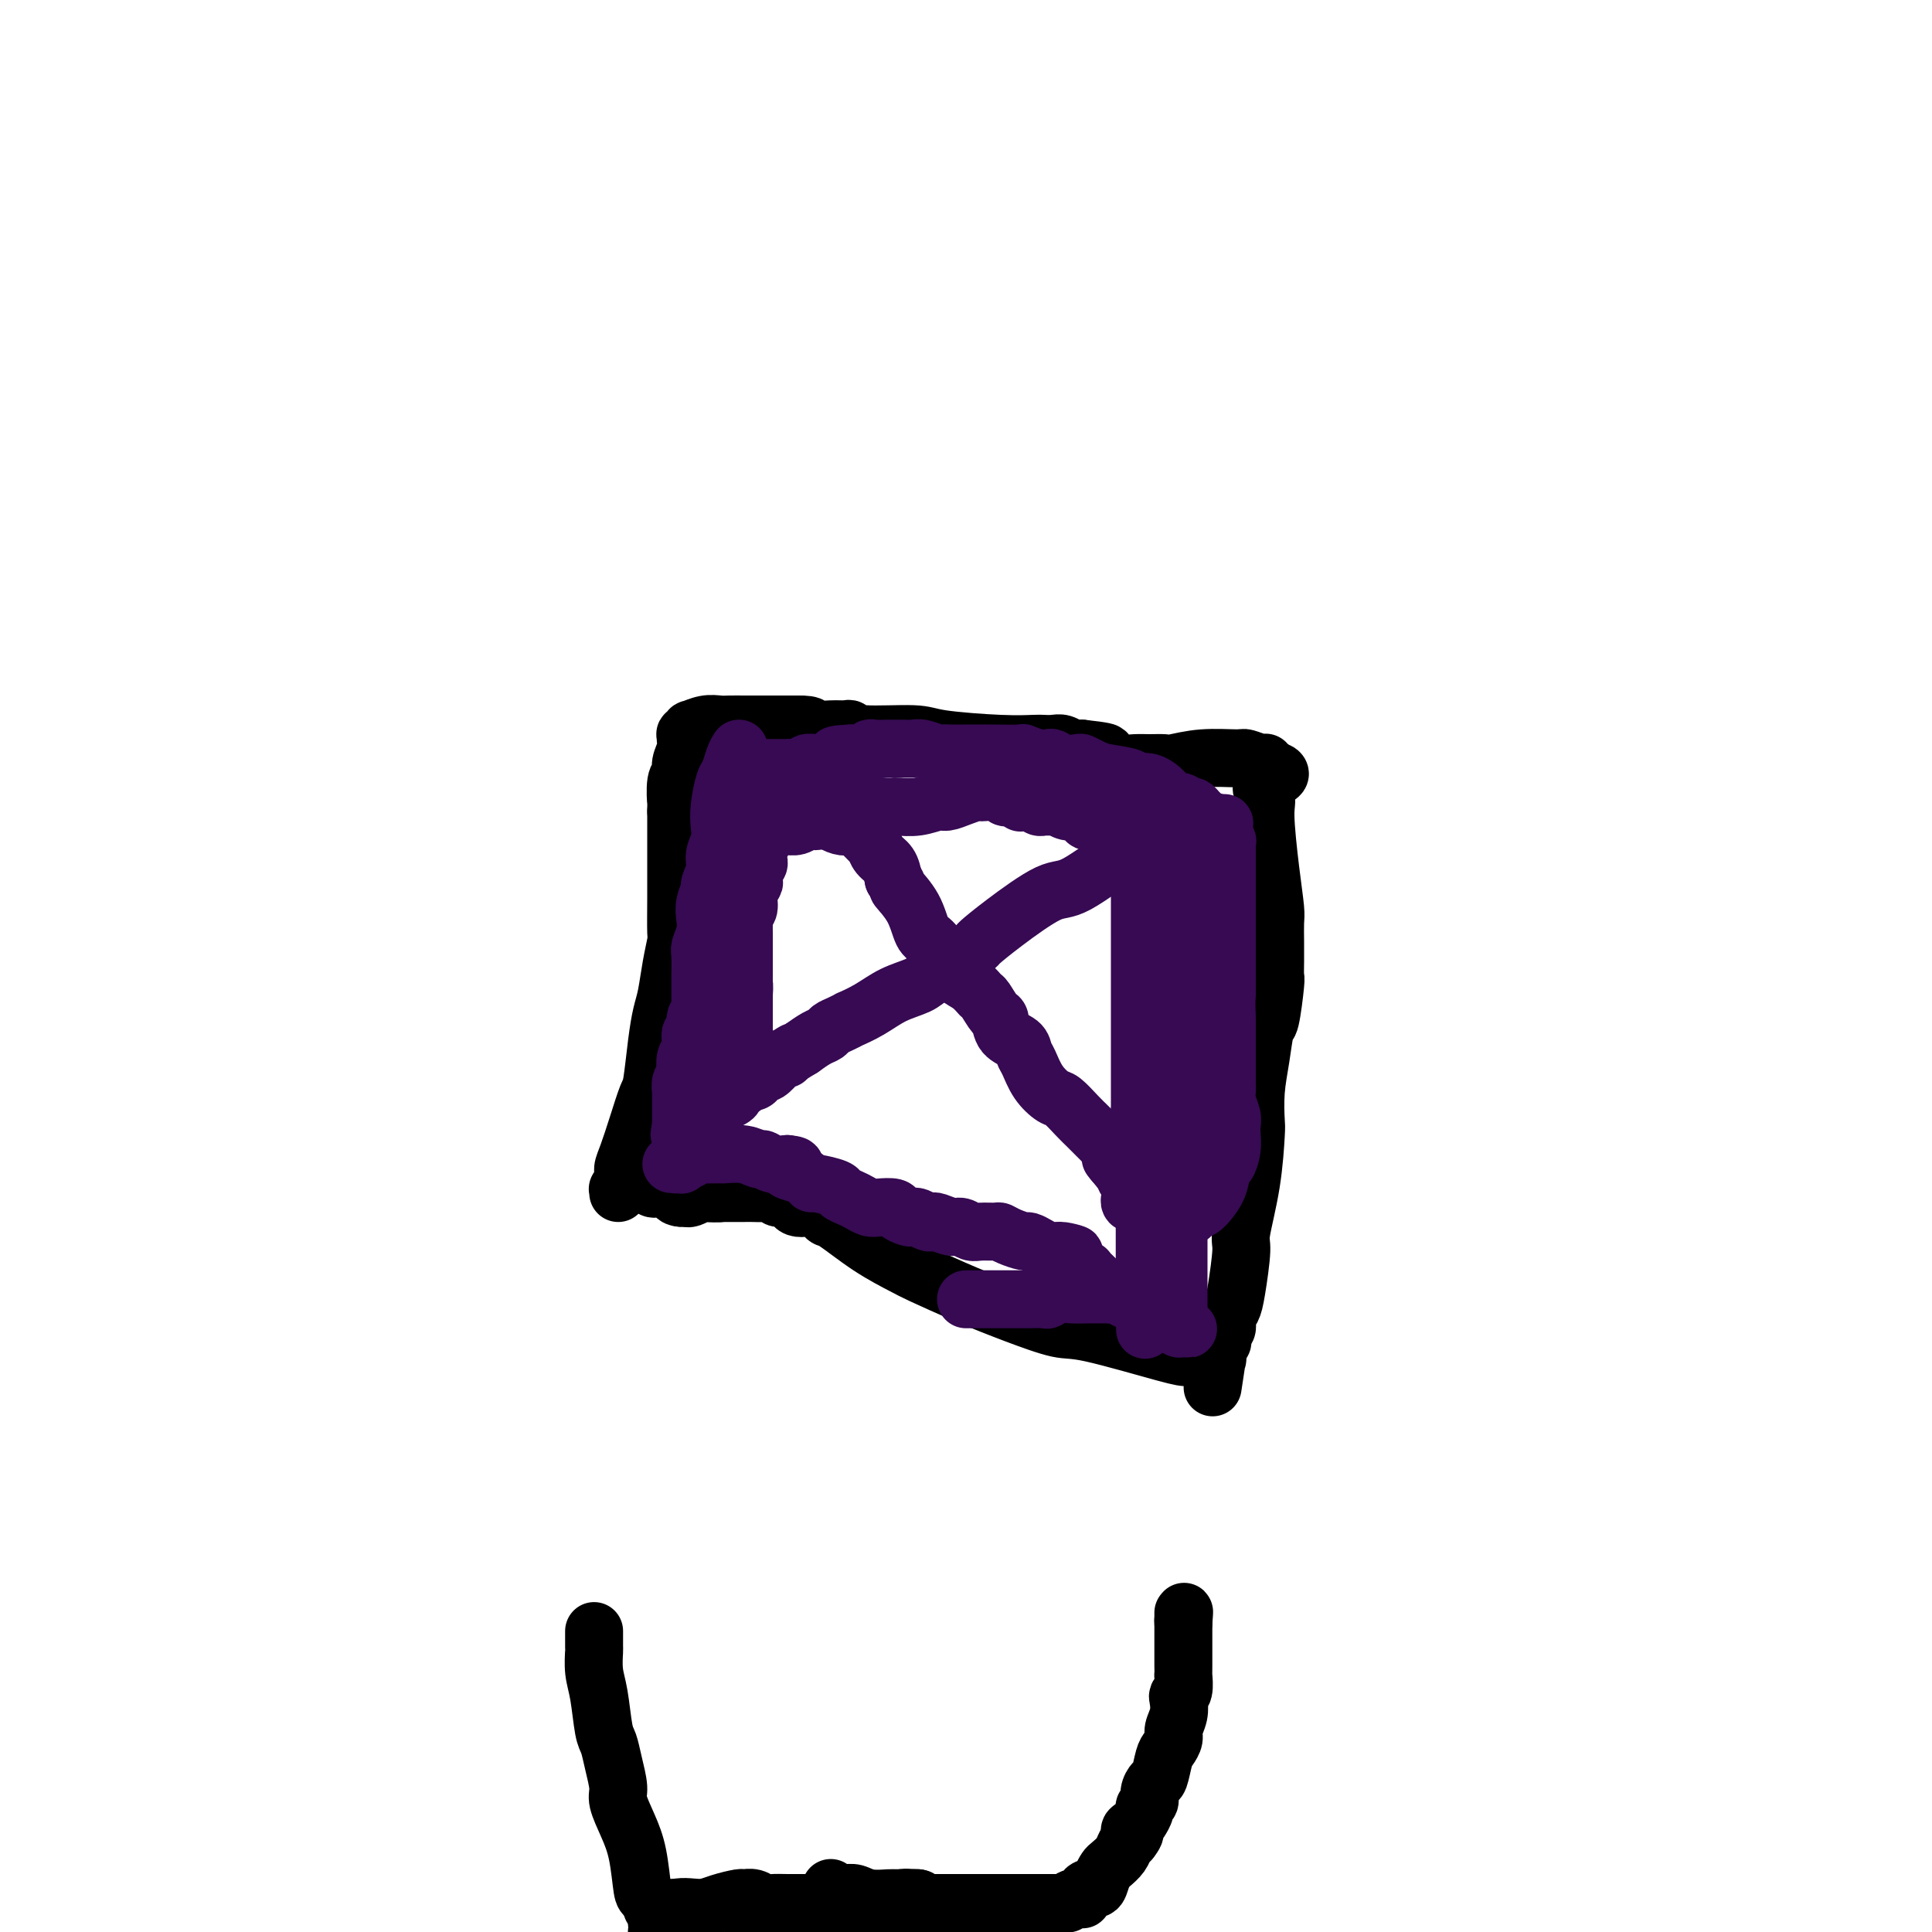 <svg viewBox='0 0 400 400' version='1.1' xmlns='http://www.w3.org/2000/svg' xmlns:xlink='http://www.w3.org/1999/xlink'><g fill='none' stroke='#000000' stroke-width='12' stroke-linecap='round' stroke-linejoin='round'><path d='M128,247c-0.008,-0.410 -0.017,-0.819 0,-1c0.017,-0.181 0.059,-0.132 0,0c-0.059,0.132 -0.220,0.348 0,0c0.220,-0.348 0.822,-1.260 1,-2c0.178,-0.740 -0.069,-1.310 0,-2c0.069,-0.690 0.452,-1.502 1,-3c0.548,-1.498 1.260,-3.682 2,-6c0.740,-2.318 1.508,-4.771 2,-6c0.492,-1.229 0.709,-1.233 1,-3c0.291,-1.767 0.656,-5.297 1,-8c0.344,-2.703 0.667,-4.579 1,-6c0.333,-1.421 0.678,-2.386 1,-4c0.322,-1.614 0.622,-3.877 1,-6c0.378,-2.123 0.833,-4.105 1,-5c0.167,-0.895 0.045,-0.704 0,-2c-0.045,-1.296 -0.012,-4.080 0,-7c0.012,-2.920 0.003,-5.977 0,-9c-0.003,-3.023 -0.002,-6.011 0,-9'/><path d='M140,168c0.017,-4.414 0.061,-1.948 0,-2c-0.061,-0.052 -0.227,-2.620 0,-4c0.227,-1.380 0.845,-1.570 1,-2c0.155,-0.430 -0.154,-1.100 0,-2c0.154,-0.900 0.772,-2.030 1,-3c0.228,-0.970 0.065,-1.781 0,-2c-0.065,-0.219 -0.034,0.152 0,0c0.034,-0.152 0.070,-0.829 0,-1c-0.070,-0.171 -0.247,0.164 0,0c0.247,-0.164 0.919,-0.829 1,-1c0.081,-0.171 -0.430,0.150 0,0c0.430,-0.150 1.800,-0.772 3,-1c1.200,-0.228 2.230,-0.061 3,0c0.770,0.061 1.278,0.016 2,0c0.722,-0.016 1.656,-0.004 4,0c2.344,0.004 6.098,0.001 8,0c1.902,-0.001 1.951,-0.001 2,0'/><path d='M165,150c4.040,-0.082 2.640,0.714 3,1c0.360,0.286 2.481,0.062 4,0c1.519,-0.062 2.436,0.039 3,0c0.564,-0.039 0.774,-0.217 1,0c0.226,0.217 0.466,0.829 3,1c2.534,0.171 7.361,-0.098 10,0c2.639,0.098 3.091,0.562 6,1c2.909,0.438 8.274,0.848 12,1c3.726,0.152 5.814,0.044 7,0c1.186,-0.044 1.471,-0.026 2,0c0.529,0.026 1.304,0.060 2,0c0.696,-0.060 1.314,-0.212 2,0c0.686,0.212 1.442,0.789 2,1c0.558,0.211 0.920,0.057 1,0c0.080,-0.057 -0.120,-0.016 0,0c0.120,0.016 0.560,0.008 1,0'/><path d='M224,155c9.339,1.017 3.187,1.061 1,1c-2.187,-0.061 -0.409,-0.227 1,0c1.409,0.227 2.449,0.845 3,1c0.551,0.155 0.613,-0.155 1,0c0.387,0.155 1.098,0.775 2,1c0.902,0.225 1.995,0.057 3,0c1.005,-0.057 1.923,-0.001 3,0c1.077,0.001 2.314,-0.053 3,0c0.686,0.053 0.821,0.214 2,0c1.179,-0.214 3.402,-0.803 6,-1c2.598,-0.197 5.572,-0.001 7,0c1.428,0.001 1.311,-0.193 2,0c0.689,0.193 2.185,0.773 3,1c0.815,0.227 0.950,0.099 1,0c0.050,-0.099 0.014,-0.171 0,0c-0.014,0.171 -0.007,0.586 0,1'/><path d='M262,159c5.875,1.142 1.564,1.997 0,3c-1.564,1.003 -0.381,2.154 0,3c0.381,0.846 -0.042,1.387 0,4c0.042,2.613 0.547,7.297 1,11c0.453,3.703 0.853,6.425 1,8c0.147,1.575 0.040,2.002 0,3c-0.040,0.998 -0.014,2.566 0,4c0.014,1.434 0.015,2.733 0,4c-0.015,1.267 -0.045,2.500 0,3c0.045,0.500 0.166,0.266 0,2c-0.166,1.734 -0.619,5.435 -1,7c-0.381,1.565 -0.690,0.994 -1,2c-0.310,1.006 -0.621,3.590 -1,6c-0.379,2.410 -0.827,4.646 -1,7c-0.173,2.354 -0.070,4.827 0,6c0.070,1.173 0.107,1.045 0,3c-0.107,1.955 -0.357,5.994 -1,10c-0.643,4.006 -1.679,7.979 -2,10c-0.321,2.021 0.073,2.089 0,4c-0.073,1.911 -0.612,5.664 -1,8c-0.388,2.336 -0.626,3.256 -1,4c-0.374,0.744 -0.884,1.313 -1,2c-0.116,0.687 0.161,1.493 0,2c-0.161,0.507 -0.761,0.714 -1,1c-0.239,0.286 -0.117,0.651 0,1c0.117,0.349 0.227,0.681 0,1c-0.227,0.319 -0.793,0.624 -1,1c-0.207,0.376 -0.055,0.822 0,1c0.055,0.178 0.015,0.086 0,0c-0.015,-0.086 -0.004,-0.168 0,0c0.004,0.168 0.002,0.584 0,1'/><path d='M252,281c-1.852,12.221 -0.483,3.275 0,0c0.483,-3.275 0.078,-0.877 0,0c-0.078,0.877 0.170,0.235 0,0c-0.170,-0.235 -0.759,-0.063 -1,0c-0.241,0.063 -0.132,0.017 0,0c0.132,-0.017 0.289,-0.005 0,0c-0.289,0.005 -1.024,0.004 -2,0c-0.976,-0.004 -2.193,-0.009 -3,0c-0.807,0.009 -1.205,0.033 -5,-1c-3.795,-1.033 -10.988,-3.124 -15,-4c-4.012,-0.876 -4.843,-0.537 -7,-1c-2.157,-0.463 -5.641,-1.728 -9,-3c-3.359,-1.272 -6.592,-2.552 -10,-4c-3.408,-1.448 -6.992,-3.066 -9,-4c-2.008,-0.934 -2.439,-1.186 -4,-2c-1.561,-0.814 -4.252,-2.190 -7,-4c-2.748,-1.810 -5.552,-4.053 -7,-5c-1.448,-0.947 -1.540,-0.596 -2,-1c-0.460,-0.404 -1.288,-1.562 -2,-2c-0.712,-0.438 -1.308,-0.155 -2,0c-0.692,0.155 -1.480,0.181 -2,0c-0.520,-0.181 -0.772,-0.570 -1,-1c-0.228,-0.430 -0.430,-0.900 -1,-1c-0.570,-0.100 -1.506,0.169 -2,0c-0.494,-0.169 -0.547,-0.777 -1,-1c-0.453,-0.223 -1.308,-0.060 -2,0c-0.692,0.060 -1.221,0.016 -2,0c-0.779,-0.016 -1.807,-0.004 -2,0c-0.193,0.004 0.448,0.001 0,0c-0.448,-0.001 -1.985,-0.000 -3,0c-1.015,0.000 -1.507,0.000 -2,0'/><path d='M149,247c-2.920,-0.468 -0.221,-0.140 0,0c0.221,0.140 -2.035,0.090 -3,0c-0.965,-0.090 -0.640,-0.220 -1,0c-0.360,0.220 -1.405,0.790 -2,1c-0.595,0.210 -0.742,0.060 -1,0c-0.258,-0.060 -0.629,-0.030 -1,0'/><path d='M141,248c-1.509,-0.088 -1.283,-0.807 -1,-1c0.283,-0.193 0.623,0.141 0,0c-0.623,-0.141 -2.208,-0.756 -3,-1c-0.792,-0.244 -0.790,-0.118 -1,0c-0.210,0.118 -0.631,0.228 -1,0c-0.369,-0.228 -0.687,-0.793 -1,-1c-0.313,-0.207 -0.620,-0.055 -1,0c-0.380,0.055 -0.833,0.015 -1,0c-0.167,-0.015 -0.048,-0.004 0,0c0.048,0.004 0.024,0.002 0,0'/><path d='M123,338c-0.000,0.090 -0.001,0.179 0,0c0.001,-0.179 0.003,-0.628 0,0c-0.003,0.628 -0.012,2.332 0,3c0.012,0.668 0.045,0.299 0,1c-0.045,0.701 -0.167,2.471 0,4c0.167,1.529 0.623,2.815 1,5c0.377,2.185 0.674,5.269 1,7c0.326,1.731 0.682,2.111 1,3c0.318,0.889 0.600,2.289 1,4c0.400,1.711 0.920,3.734 1,5c0.080,1.266 -0.278,1.776 0,3c0.278,1.224 1.192,3.164 2,5c0.808,1.836 1.509,3.569 2,6c0.491,2.431 0.771,5.559 1,7c0.229,1.441 0.408,1.196 1,2c0.592,0.804 1.598,2.658 2,4c0.402,1.342 0.201,2.171 0,3'/><path d='M162,399c-0.291,0.210 -0.582,0.420 0,0c0.582,-0.420 2.036,-1.470 3,-2c0.964,-0.530 1.439,-0.538 2,-1c0.561,-0.462 1.208,-1.377 2,-2c0.792,-0.623 1.729,-0.955 2,-1c0.271,-0.045 -0.124,0.198 0,0c0.124,-0.198 0.765,-0.837 1,-1c0.235,-0.163 0.063,0.152 0,0c-0.063,-0.152 -0.017,-0.769 0,-1c0.017,-0.231 0.004,-0.076 0,0c-0.004,0.076 -0.001,0.073 0,0c0.001,-0.073 -0.001,-0.216 0,0c0.001,0.216 0.004,0.790 0,1c-0.004,0.210 -0.015,0.056 0,0c0.015,-0.056 0.056,-0.015 0,0c-0.056,0.015 -0.208,0.004 0,0c0.208,-0.004 0.776,-0.001 1,0c0.224,0.001 0.104,-0.001 0,0c-0.104,0.001 -0.192,0.004 0,0c0.192,-0.004 0.665,-0.015 1,0c0.335,0.015 0.532,0.057 1,0c0.468,-0.057 1.208,-0.211 2,0c0.792,0.211 1.638,0.789 3,1c1.362,0.211 3.241,0.057 4,0c0.759,-0.057 0.397,-0.015 1,0c0.603,0.015 2.172,0.004 3,0c0.828,-0.004 0.914,-0.002 1,0'/><path d='M189,393c2.626,0.155 0.690,0.041 0,0c-0.690,-0.041 -0.133,-0.011 0,0c0.133,0.011 -0.156,0.003 0,0c0.156,-0.003 0.759,-0.001 1,0c0.241,0.001 0.121,0.000 0,0'/><path d='M190,393c-0.329,-0.009 -0.658,-0.017 -1,0c-0.342,0.017 -0.697,0.061 -1,0c-0.303,-0.061 -0.555,-0.226 -1,0c-0.445,0.226 -1.084,0.844 -2,1c-0.916,0.156 -2.111,-0.150 -3,0c-0.889,0.150 -1.473,0.757 -2,1c-0.527,0.243 -0.996,0.121 -2,0c-1.004,-0.121 -2.541,-0.240 -4,0c-1.459,0.240 -2.838,0.838 -4,1c-1.162,0.162 -2.107,-0.111 -3,0c-0.893,0.111 -1.734,0.607 -3,1c-1.266,0.393 -2.956,0.683 -4,1c-1.044,0.317 -1.441,0.662 -2,1c-0.559,0.338 -1.279,0.669 -2,1'/><path d='M136,398c-0.000,-0.022 -0.000,-0.043 0,0c0.000,0.043 0.000,0.151 0,0c-0.000,-0.151 -0.000,-0.562 0,-1c0.000,-0.438 0.000,-0.902 0,-1c-0.000,-0.098 -0.000,0.170 0,0c0.000,-0.170 0.000,-0.778 0,-1c-0.000,-0.222 -0.000,-0.060 0,0c0.000,0.060 0.001,0.016 0,0c-0.001,-0.016 -0.005,-0.004 0,0c0.005,0.004 0.019,0.001 0,0c-0.019,-0.001 -0.072,-0.000 0,0c0.072,0.000 0.268,0.000 0,0c-0.268,-0.000 -1.000,-0.000 -1,0c-0.000,0.000 0.730,0.000 1,0c0.270,-0.000 0.078,-0.000 0,0c-0.078,0.000 -0.042,0.000 0,0c0.042,-0.000 0.088,-0.000 0,0c-0.088,0.000 -0.312,0.000 0,0c0.312,-0.000 1.161,-0.000 2,0c0.839,0.000 1.668,0.000 2,0c0.332,-0.000 0.166,-0.000 0,0'/><path d='M140,395c1.571,-0.420 3.499,0.030 5,0c1.501,-0.030 2.576,-0.540 4,-1c1.424,-0.460 3.196,-0.869 4,-1c0.804,-0.131 0.639,0.018 1,0c0.361,-0.018 1.247,-0.201 2,0c0.753,0.201 1.372,0.786 2,1c0.628,0.214 1.264,0.057 2,0c0.736,-0.057 1.573,-0.015 3,0c1.427,0.015 3.443,0.004 4,0c0.557,-0.004 -0.344,-0.001 0,0c0.344,0.001 1.933,0.000 3,0c1.067,-0.000 1.612,-0.000 2,0c0.388,0.000 0.619,0.000 1,0c0.381,-0.000 0.910,-0.000 1,0c0.090,0.000 -0.260,0.000 0,0c0.260,-0.000 1.130,-0.000 2,0'/><path d='M176,394c5.451,-0.155 1.079,-0.041 1,0c-0.079,0.041 4.135,0.011 6,0c1.865,-0.011 1.380,-0.003 2,0c0.620,0.003 2.345,0.001 4,0c1.655,-0.001 3.242,-0.000 4,0c0.758,0.000 0.689,0.000 1,0c0.311,-0.000 1.003,-0.000 2,0c0.997,0.000 2.298,0.000 3,0c0.702,-0.000 0.804,0.000 4,0c3.196,-0.000 9.486,-0.000 12,0c2.514,0.000 1.251,0.000 1,0c-0.251,-0.000 0.511,-0.000 1,0c0.489,0.000 0.705,0.001 1,0c0.295,-0.001 0.669,-0.004 1,0c0.331,0.004 0.618,0.015 1,0c0.382,-0.015 0.858,-0.054 1,0c0.142,0.054 -0.051,0.203 0,0c0.051,-0.203 0.346,-0.757 1,-1c0.654,-0.243 1.667,-0.176 2,0c0.333,0.176 -0.013,0.461 0,0c0.013,-0.461 0.384,-1.667 1,-2c0.616,-0.333 1.478,0.206 2,0c0.522,-0.206 0.703,-1.158 1,-2c0.297,-0.842 0.709,-1.574 1,-2c0.291,-0.426 0.459,-0.547 1,-1c0.541,-0.453 1.453,-1.237 2,-2c0.547,-0.763 0.728,-1.504 1,-2c0.272,-0.496 0.636,-0.748 1,-1'/><path d='M234,381c1.962,-2.412 0.367,-1.942 0,-2c-0.367,-0.058 0.494,-0.645 1,-1c0.506,-0.355 0.657,-0.479 1,-1c0.343,-0.521 0.880,-1.439 1,-2c0.120,-0.561 -0.175,-0.763 0,-1c0.175,-0.237 0.820,-0.508 1,-1c0.180,-0.492 -0.107,-1.206 0,-2c0.107,-0.794 0.607,-1.669 1,-2c0.393,-0.331 0.679,-0.118 1,-1c0.321,-0.882 0.678,-2.858 1,-4c0.322,-1.142 0.608,-1.451 1,-2c0.392,-0.549 0.889,-1.338 1,-2c0.111,-0.662 -0.163,-1.197 0,-2c0.163,-0.803 0.762,-1.873 1,-3c0.238,-1.127 0.116,-2.311 0,-3c-0.116,-0.689 -0.227,-0.884 0,-1c0.227,-0.116 0.793,-0.153 1,-1c0.207,-0.847 0.055,-2.503 0,-3c-0.055,-0.497 -0.015,0.166 0,0c0.015,-0.166 0.004,-1.161 0,-2c-0.004,-0.839 -0.001,-1.521 0,-2c0.001,-0.479 0.000,-0.754 0,-1c-0.000,-0.246 -0.000,-0.462 0,-1c0.000,-0.538 0.000,-1.398 0,-2c-0.000,-0.602 -0.000,-0.945 0,-1c0.000,-0.055 0.000,0.178 0,0c-0.000,-0.178 -0.000,-0.766 0,-1c0.000,-0.234 0.000,-0.114 0,0c-0.000,0.114 -0.000,0.223 0,0c0.000,-0.223 0.000,-0.778 0,-1c-0.000,-0.222 -0.000,-0.111 0,0'/><path d='M245,336c0.309,-3.935 0.083,-1.772 0,-1c-0.083,0.772 -0.022,0.154 0,0c0.022,-0.154 0.006,0.155 0,0c-0.006,-0.155 -0.002,-0.773 0,-1c0.002,-0.227 0.000,-0.061 0,0c-0.000,0.061 -0.000,0.017 0,0c0.000,-0.017 0.000,-0.009 0,0'/></g>
<g fill='none' stroke='#370A53' stroke-width='12' stroke-linecap='round' stroke-linejoin='round'><path d='M153,155c-0.332,0.533 -0.664,1.066 -1,2c-0.336,0.934 -0.678,2.270 -1,3c-0.322,0.730 -0.626,0.856 -1,2c-0.374,1.144 -0.817,3.306 -1,5c-0.183,1.694 -0.106,2.920 0,4c0.106,1.080 0.240,2.014 0,3c-0.240,0.986 -0.852,2.024 -1,3c-0.148,0.976 0.170,1.888 0,3c-0.170,1.112 -0.829,2.422 -1,3c-0.171,0.578 0.147,0.424 0,1c-0.147,0.576 -0.757,1.881 -1,3c-0.243,1.119 -0.118,2.052 0,3c0.118,0.948 0.228,1.911 0,3c-0.228,1.089 -0.793,2.302 -1,3c-0.207,0.698 -0.055,0.879 0,2c0.055,1.121 0.015,3.182 0,4c-0.015,0.818 -0.004,0.395 0,1c0.004,0.605 0.001,2.240 0,3c-0.001,0.760 -0.000,0.646 0,1c0.000,0.354 0.000,1.177 0,2'/><path d='M145,209c-1.482,8.690 -1.185,3.415 -1,2c0.185,-1.415 0.260,1.029 0,2c-0.260,0.971 -0.853,0.470 -1,1c-0.147,0.530 0.153,2.091 0,3c-0.153,0.909 -0.759,1.165 -1,2c-0.241,0.835 -0.117,2.247 0,3c0.117,0.753 0.228,0.845 0,1c-0.228,0.155 -0.793,0.371 -1,1c-0.207,0.629 -0.055,1.671 0,2c0.055,0.329 0.015,-0.055 0,0c-0.015,0.055 -0.004,0.551 0,1c0.004,0.449 0.001,0.853 0,1c-0.001,0.147 -0.000,0.038 0,0c0.000,-0.038 0.000,-0.007 0,0c-0.000,0.007 -0.000,-0.012 0,0c0.000,0.012 0.000,0.055 0,0c-0.000,-0.055 -0.000,-0.207 0,0c0.000,0.207 0.000,0.772 0,1c-0.000,0.228 -0.000,0.117 0,0c0.000,-0.117 0.000,-0.241 0,0c-0.000,0.241 -0.000,0.848 0,1c0.000,0.152 0.000,-0.151 0,0c-0.000,0.151 -0.000,0.758 0,1c0.000,0.242 0.000,0.121 0,0c-0.000,-0.121 -0.000,-0.243 0,0c0.000,0.243 0.000,0.850 0,1c-0.000,0.150 -0.000,-0.156 0,0c0.000,0.156 0.000,0.774 0,1c-0.000,0.226 -0.000,0.061 0,0c0.000,-0.061 0.000,-0.017 0,0c-0.000,0.017 -0.000,0.009 0,0'/><path d='M141,233c-0.619,3.708 -0.166,0.978 0,0c0.166,-0.978 0.044,-0.206 0,0c-0.044,0.206 -0.012,-0.156 0,0c0.012,0.156 0.003,0.829 0,1c-0.003,0.171 -0.001,-0.161 0,0c0.001,0.161 0.000,0.814 0,1c-0.000,0.186 -0.000,-0.094 0,0c0.000,0.094 0.000,0.564 0,1c-0.000,0.436 -0.000,0.839 0,1c0.000,0.161 0.000,0.081 0,0c-0.000,-0.081 -0.000,-0.163 0,0c0.000,0.163 0.000,0.569 0,1c-0.000,0.431 -0.000,0.885 0,1c0.000,0.115 0.000,-0.110 0,0c-0.000,0.110 -0.000,0.555 0,1'/><path d='M141,240c0.004,1.022 0.015,0.078 0,0c-0.015,-0.078 -0.057,0.711 0,1c0.057,0.289 0.211,0.077 0,0c-0.211,-0.077 -0.789,-0.021 -1,0c-0.211,0.021 -0.055,0.006 0,0c0.055,-0.006 0.010,-0.001 0,0c-0.010,0.001 0.015,0.000 0,0c-0.015,-0.000 -0.071,-0.000 0,0c0.071,0.000 0.268,0.000 0,0c-0.268,-0.000 -1.000,-0.000 -1,0c-0.000,0.000 0.731,0.001 1,0c0.269,-0.001 0.075,-0.004 0,0c-0.075,0.004 -0.031,0.015 0,0c0.031,-0.015 0.050,-0.056 0,0c-0.050,0.056 -0.167,0.207 0,0c0.167,-0.207 0.619,-0.773 1,-1c0.381,-0.227 0.691,-0.113 1,0c0.309,0.113 0.615,0.227 1,0c0.385,-0.227 0.847,-0.794 1,-1c0.153,-0.206 -0.005,-0.051 1,0c1.005,0.051 3.172,-0.001 4,0c0.828,0.001 0.318,0.057 1,0c0.682,-0.057 2.556,-0.225 4,0c1.444,0.225 2.459,0.844 3,1c0.541,0.156 0.607,-0.150 1,0c0.393,0.150 1.112,0.757 2,1c0.888,0.243 1.944,0.121 3,0'/><path d='M163,241c3.310,0.332 0.586,0.663 0,1c-0.586,0.337 0.968,0.682 2,1c1.032,0.318 1.543,0.610 2,1c0.457,0.390 0.861,0.878 1,1c0.139,0.122 0.015,-0.122 1,0c0.985,0.122 3.079,0.611 4,1c0.921,0.389 0.668,0.679 1,1c0.332,0.321 1.248,0.674 2,1c0.752,0.326 1.338,0.626 2,1c0.662,0.374 1.399,0.822 2,1c0.601,0.178 1.064,0.086 2,0c0.936,-0.086 2.344,-0.168 3,0c0.656,0.168 0.561,0.585 1,1c0.439,0.415 1.414,0.830 2,1c0.586,0.170 0.785,0.097 1,0c0.215,-0.097 0.446,-0.218 1,0c0.554,0.218 1.433,0.775 2,1c0.567,0.225 0.824,0.117 1,0c0.176,-0.117 0.272,-0.242 1,0c0.728,0.242 2.086,0.850 3,1c0.914,0.150 1.382,-0.157 2,0c0.618,0.157 1.386,0.777 2,1c0.614,0.223 1.075,0.050 2,0c0.925,-0.050 2.313,0.024 3,0c0.687,-0.024 0.673,-0.147 1,0c0.327,0.147 0.994,0.565 2,1c1.006,0.435 2.353,0.887 3,1c0.647,0.113 0.596,-0.114 1,0c0.404,0.114 1.263,0.569 2,1c0.737,0.431 1.354,0.837 2,1c0.646,0.163 1.323,0.081 2,0'/><path d='M219,259c6.289,1.345 2.511,0.206 1,0c-1.511,-0.206 -0.754,0.520 0,1c0.754,0.480 1.507,0.716 2,1c0.493,0.284 0.726,0.618 1,1c0.274,0.382 0.588,0.813 1,1c0.412,0.187 0.923,0.131 1,0c0.077,-0.131 -0.278,-0.337 0,0c0.278,0.337 1.191,1.218 2,2c0.809,0.782 1.516,1.467 2,2c0.484,0.533 0.744,0.916 1,1c0.256,0.084 0.506,-0.132 1,0c0.494,0.132 1.231,0.610 2,1c0.769,0.390 1.568,0.692 2,1c0.432,0.308 0.496,0.622 1,1c0.504,0.378 1.449,0.818 2,1c0.551,0.182 0.708,0.105 1,0c0.292,-0.105 0.720,-0.238 1,0c0.280,0.238 0.414,0.847 1,1c0.586,0.153 1.625,-0.151 2,0c0.375,0.151 0.086,0.758 0,1c-0.086,0.242 0.029,0.118 0,0c-0.029,-0.118 -0.204,-0.231 0,0c0.204,0.231 0.787,0.804 1,1c0.213,0.196 0.057,0.014 0,0c-0.057,-0.014 -0.016,0.139 0,0c0.016,-0.139 0.008,-0.569 0,-1'/><path d='M244,274c3.868,2.289 1.036,0.510 0,0c-1.036,-0.510 -0.278,0.248 0,0c0.278,-0.248 0.074,-1.501 0,-2c-0.074,-0.499 -0.020,-0.245 0,0c0.020,0.245 0.005,0.480 0,0c-0.005,-0.480 -0.001,-1.674 0,-2c0.001,-0.326 0.000,0.217 0,0c-0.000,-0.217 -0.000,-1.192 0,-2c0.000,-0.808 0.000,-1.449 0,-2c-0.000,-0.551 -0.000,-1.013 0,-2c0.000,-0.987 -0.000,-2.498 0,-4c0.000,-1.502 0.000,-2.994 0,-5c-0.000,-2.006 -0.000,-4.526 0,-6c0.000,-1.474 0.000,-1.902 0,-3c-0.000,-1.098 -0.001,-2.865 0,-4c0.001,-1.135 0.004,-1.638 0,-2c-0.004,-0.362 -0.016,-0.584 0,-1c0.016,-0.416 0.061,-1.027 0,-2c-0.061,-0.973 -0.226,-2.310 0,-3c0.226,-0.690 0.845,-0.734 1,-1c0.155,-0.266 -0.155,-0.756 0,-2c0.155,-1.244 0.773,-3.244 1,-5c0.227,-1.756 0.061,-3.268 0,-4c-0.061,-0.732 -0.017,-0.685 0,-1c0.017,-0.315 0.008,-0.991 0,-2c-0.008,-1.009 -0.016,-2.349 0,-3c0.016,-0.651 0.057,-0.611 0,-1c-0.057,-0.389 -0.211,-1.206 0,-2c0.211,-0.794 0.789,-1.563 1,-2c0.211,-0.437 0.057,-0.541 0,-1c-0.057,-0.459 -0.016,-1.274 0,-2c0.016,-0.726 0.008,-1.363 0,-2'/><path d='M247,206c0.480,-10.714 0.180,-3.500 0,-1c-0.180,2.500 -0.240,0.286 0,-1c0.240,-1.286 0.781,-1.643 1,-2c0.219,-0.357 0.115,-0.716 0,-1c-0.115,-0.284 -0.241,-0.495 0,-1c0.241,-0.505 0.848,-1.304 1,-2c0.152,-0.696 -0.151,-1.290 0,-2c0.151,-0.710 0.758,-1.536 1,-2c0.242,-0.464 0.121,-0.566 0,-1c-0.121,-0.434 -0.243,-1.200 0,-2c0.243,-0.800 0.850,-1.633 1,-2c0.150,-0.367 -0.156,-0.269 0,-1c0.156,-0.731 0.774,-2.289 1,-3c0.226,-0.711 0.061,-0.573 0,-1c-0.061,-0.427 -0.016,-1.420 0,-2c0.016,-0.580 0.004,-0.747 0,-1c-0.004,-0.253 -0.001,-0.592 0,-1c0.001,-0.408 0.000,-0.884 0,-1c-0.000,-0.116 -0.000,0.128 0,0c0.000,-0.128 0.000,-0.626 0,-1c-0.000,-0.374 -0.000,-0.622 0,-1c0.000,-0.378 -0.000,-0.886 0,-1c0.000,-0.114 0.000,0.165 0,0c-0.000,-0.165 -0.000,-0.775 0,-1c0.000,-0.225 0.000,-0.064 0,0c-0.000,0.064 -0.001,0.032 0,0c0.001,-0.032 0.003,-0.064 0,0c-0.003,0.064 -0.011,0.223 0,0c0.011,-0.223 0.041,-0.829 0,-1c-0.041,-0.171 -0.155,0.094 0,0c0.155,-0.094 0.577,-0.547 1,-1'/><path d='M253,173c0.929,-5.097 0.250,-1.339 0,0c-0.250,1.339 -0.071,0.260 0,0c0.071,-0.260 0.033,0.299 0,1c-0.033,0.701 -0.061,1.545 0,2c0.061,0.455 0.213,0.520 0,1c-0.213,0.480 -0.789,1.376 -1,2c-0.211,0.624 -0.057,0.977 0,1c0.057,0.023 0.015,-0.285 0,0c-0.015,0.285 -0.004,1.163 0,2c0.004,0.837 0.002,1.635 0,2c-0.002,0.365 -0.004,0.299 0,1c0.004,0.701 0.012,2.171 0,3c-0.012,0.829 -0.045,1.018 0,2c0.045,0.982 0.167,2.759 0,4c-0.167,1.241 -0.623,1.946 -1,3c-0.377,1.054 -0.675,2.455 -1,5c-0.325,2.545 -0.676,6.233 -1,8c-0.324,1.767 -0.622,1.614 -1,3c-0.378,1.386 -0.837,4.311 -1,6c-0.163,1.689 -0.030,2.143 0,3c0.030,0.857 -0.044,2.117 0,3c0.044,0.883 0.207,1.390 0,2c-0.207,0.610 -0.784,1.321 -1,2c-0.216,0.679 -0.072,1.324 0,2c0.072,0.676 0.072,1.384 0,2c-0.072,0.616 -0.215,1.141 0,2c0.215,0.859 0.790,2.050 1,3c0.210,0.950 0.056,1.657 0,2c-0.056,0.343 -0.015,0.323 0,1c0.015,0.677 0.004,2.051 0,3c-0.004,0.949 -0.002,1.475 0,2'/><path d='M247,246c-0.928,11.244 -0.249,2.854 0,0c0.249,-2.854 0.067,-0.173 0,1c-0.067,1.173 -0.018,0.836 0,1c0.018,0.164 0.005,0.828 0,1c-0.005,0.172 -0.002,-0.150 0,0c0.002,0.150 0.004,0.771 0,1c-0.004,0.229 -0.014,0.064 0,0c0.014,-0.064 0.053,-0.028 0,0c-0.053,0.028 -0.197,0.049 0,0c0.197,-0.049 0.735,-0.169 1,0c0.265,0.169 0.257,0.625 1,0c0.743,-0.625 2.238,-2.331 3,-4c0.762,-1.669 0.792,-3.301 1,-4c0.208,-0.699 0.593,-0.465 1,-1c0.407,-0.535 0.837,-1.838 1,-3c0.163,-1.162 0.058,-2.183 0,-3c-0.058,-0.817 -0.068,-1.428 0,-2c0.068,-0.572 0.214,-1.103 0,-2c-0.214,-0.897 -0.789,-2.160 -1,-3c-0.211,-0.840 -0.056,-1.257 0,-2c0.056,-0.743 0.015,-1.811 0,-2c-0.015,-0.189 -0.004,0.501 0,0c0.004,-0.501 0.001,-2.195 0,-3c-0.001,-0.805 -0.000,-0.722 0,-1c0.000,-0.278 0.000,-0.916 0,-1c-0.000,-0.084 -0.000,0.388 0,0c0.000,-0.388 0.000,-1.634 0,-2c-0.000,-0.366 -0.000,0.149 0,0c0.000,-0.149 0.000,-0.963 0,-2c-0.000,-1.037 -0.000,-2.296 0,-3c0.000,-0.704 0.000,-0.852 0,-1'/><path d='M254,211c-0.155,-4.903 -0.041,-3.661 0,-5c0.041,-1.339 0.011,-5.260 0,-7c-0.011,-1.740 -0.003,-1.301 0,-2c0.003,-0.699 0.001,-2.538 0,-4c-0.001,-1.462 -0.000,-2.548 0,-4c0.000,-1.452 0.000,-3.269 0,-4c-0.000,-0.731 -0.000,-0.377 0,-1c0.000,-0.623 0.000,-2.222 0,-3c-0.000,-0.778 -0.000,-0.733 0,-1c0.000,-0.267 0.000,-0.846 0,-1c-0.000,-0.154 -0.000,0.118 0,0c0.000,-0.118 0.000,-0.624 0,-1c-0.000,-0.376 -0.000,-0.622 0,-1c0.000,-0.378 0.000,-0.890 0,-1c-0.000,-0.110 -0.000,0.180 0,0c0.000,-0.180 0.001,-0.832 0,-1c-0.001,-0.168 -0.004,0.147 0,0c0.004,-0.147 0.016,-0.756 0,-1c-0.016,-0.244 -0.061,-0.122 0,0c0.061,0.122 0.226,0.244 0,0c-0.226,-0.244 -0.844,-0.853 -1,-1c-0.156,-0.147 0.151,0.167 0,0c-0.151,-0.167 -0.762,-0.814 -1,-1c-0.238,-0.186 -0.105,0.091 0,0c0.105,-0.091 0.183,-0.549 0,-1c-0.183,-0.451 -0.626,-0.895 -1,-1c-0.374,-0.105 -0.677,0.129 -1,0c-0.323,-0.129 -0.664,-0.622 -1,-1c-0.336,-0.378 -0.667,-0.640 -1,-1c-0.333,-0.360 -0.666,-0.817 -1,-1c-0.334,-0.183 -0.667,-0.091 -1,0'/><path d='M246,167c-1.576,-1.411 -1.516,-0.937 -2,-1c-0.484,-0.063 -1.512,-0.661 -2,-1c-0.488,-0.339 -0.434,-0.420 -1,-1c-0.566,-0.580 -1.751,-1.661 -3,-2c-1.249,-0.339 -2.562,0.063 -3,0c-0.438,-0.063 0.001,-0.592 -1,-1c-1.001,-0.408 -3.440,-0.697 -5,-1c-1.560,-0.303 -2.239,-0.621 -3,-1c-0.761,-0.379 -1.604,-0.820 -2,-1c-0.396,-0.180 -0.345,-0.100 -1,0c-0.655,0.100 -2.015,0.219 -3,0c-0.985,-0.219 -1.594,-0.777 -2,-1c-0.406,-0.223 -0.611,-0.112 -1,0c-0.389,0.112 -0.964,0.226 -2,0c-1.036,-0.226 -2.532,-0.793 -3,-1c-0.468,-0.207 0.092,-0.056 -1,0c-1.092,0.056 -3.835,0.016 -6,0c-2.165,-0.016 -3.753,-0.008 -5,0c-1.247,0.008 -2.154,0.016 -3,0c-0.846,-0.016 -1.630,-0.057 -2,0c-0.370,0.057 -0.327,0.211 -1,0c-0.673,-0.211 -2.062,-0.789 -3,-1c-0.938,-0.211 -1.425,-0.056 -2,0c-0.575,0.056 -1.239,0.014 -2,0c-0.761,-0.014 -1.619,-0.000 -2,0c-0.381,0.000 -0.287,-0.014 -1,0c-0.713,0.014 -2.235,0.056 -3,0c-0.765,-0.056 -0.772,-0.211 -1,0c-0.228,0.211 -0.677,0.788 -1,1c-0.323,0.212 -0.521,0.061 -1,0c-0.479,-0.061 -1.240,-0.030 -2,0'/><path d='M176,156c-5.765,0.243 -2.177,0.850 -1,1c1.177,0.150 -0.056,-0.157 -1,0c-0.944,0.157 -1.600,0.778 -2,1c-0.400,0.222 -0.544,0.045 -1,0c-0.456,-0.045 -1.223,0.040 -2,0c-0.777,-0.040 -1.565,-0.207 -2,0c-0.435,0.207 -0.517,0.788 -1,1c-0.483,0.212 -1.369,0.057 -2,0c-0.631,-0.057 -1.009,-0.015 -1,0c0.009,0.015 0.406,0.004 0,0c-0.406,-0.004 -1.615,-0.001 -2,0c-0.385,0.001 0.055,0.000 0,0c-0.055,-0.000 -0.606,-0.000 -1,0c-0.394,0.000 -0.631,0.000 -1,0c-0.369,-0.000 -0.869,-0.000 -1,0c-0.131,0.000 0.106,0.000 0,0c-0.106,-0.000 -0.554,-0.000 -1,0c-0.446,0.000 -0.890,0.000 -1,0c-0.110,-0.000 0.115,-0.000 0,0c-0.115,0.000 -0.571,0.001 -1,0c-0.429,-0.001 -0.833,-0.004 -1,0c-0.167,0.004 -0.097,0.015 0,0c0.097,-0.015 0.222,-0.056 0,0c-0.222,0.056 -0.791,0.210 -1,0c-0.209,-0.210 -0.057,-0.785 0,-1c0.057,-0.215 0.018,-0.069 0,0c-0.018,0.069 -0.015,0.060 0,0c0.015,-0.060 0.043,-0.170 0,0c-0.043,0.170 -0.155,0.620 0,1c0.155,0.380 0.578,0.690 1,1'/><path d='M154,160c-3.391,0.575 -0.867,0.013 0,0c0.867,-0.013 0.078,0.522 0,1c-0.078,0.478 0.554,0.899 1,1c0.446,0.101 0.707,-0.117 1,0c0.293,0.117 0.618,0.571 1,1c0.382,0.429 0.819,0.833 1,1c0.181,0.167 0.104,0.096 0,0c-0.104,-0.096 -0.235,-0.218 0,0c0.235,0.218 0.836,0.775 1,1c0.164,0.225 -0.110,0.117 0,0c0.110,-0.117 0.604,-0.241 1,0c0.396,0.241 0.694,0.849 1,1c0.306,0.151 0.621,-0.156 1,0c0.379,0.156 0.824,0.774 1,1c0.176,0.226 0.084,0.059 0,0c-0.084,-0.059 -0.160,-0.012 0,0c0.160,0.012 0.556,-0.012 1,0c0.444,0.012 0.935,0.059 1,0c0.065,-0.059 -0.296,-0.223 0,0c0.296,0.223 1.248,0.834 2,1c0.752,0.166 1.305,-0.112 2,0c0.695,0.112 1.532,0.616 2,1c0.468,0.384 0.567,0.650 1,1c0.433,0.350 1.201,0.786 2,1c0.799,0.214 1.627,0.207 2,0c0.373,-0.207 0.289,-0.614 1,0c0.711,0.614 2.218,2.250 3,3c0.782,0.750 0.838,0.613 1,1c0.162,0.387 0.428,1.296 1,2c0.572,0.704 1.449,1.201 2,2c0.551,0.799 0.775,1.899 1,3'/><path d='M185,182c1.309,1.988 0.581,1.459 1,2c0.419,0.541 1.984,2.151 3,4c1.016,1.849 1.483,3.937 2,5c0.517,1.063 1.084,1.101 2,2c0.916,0.899 2.181,2.658 3,4c0.819,1.342 1.193,2.265 2,3c0.807,0.735 2.048,1.280 3,2c0.952,0.720 1.615,1.614 2,2c0.385,0.386 0.492,0.263 1,1c0.508,0.737 1.418,2.333 2,3c0.582,0.667 0.838,0.403 1,1c0.162,0.597 0.230,2.053 1,3c0.770,0.947 2.241,1.385 3,2c0.759,0.615 0.807,1.406 1,2c0.193,0.594 0.530,0.992 1,2c0.470,1.008 1.071,2.627 2,4c0.929,1.373 2.184,2.500 3,3c0.816,0.500 1.191,0.374 2,1c0.809,0.626 2.053,2.004 3,3c0.947,0.996 1.599,1.611 2,2c0.401,0.389 0.551,0.553 1,1c0.449,0.447 1.196,1.178 2,2c0.804,0.822 1.666,1.736 2,2c0.334,0.264 0.142,-0.121 0,0c-0.142,0.121 -0.234,0.750 0,1c0.234,0.250 0.795,0.122 1,0c0.205,-0.122 0.055,-0.239 0,0c-0.055,0.239 -0.015,0.834 0,1c0.015,0.166 0.004,-0.095 0,0c-0.004,0.095 -0.002,0.548 0,1'/><path d='M231,241c7.132,9.128 1.963,2.450 0,0c-1.963,-2.450 -0.718,-0.670 0,0c0.718,0.670 0.910,0.231 1,0c0.090,-0.231 0.077,-0.254 0,0c-0.077,0.254 -0.217,0.786 0,1c0.217,0.214 0.790,0.109 1,0c0.210,-0.109 0.055,-0.221 0,0c-0.055,0.221 -0.011,0.776 0,1c0.011,0.224 -0.011,0.117 0,0c0.011,-0.117 0.056,-0.242 0,0c-0.056,0.242 -0.211,0.853 0,1c0.211,0.147 0.789,-0.171 1,0c0.211,0.171 0.057,0.829 0,1c-0.057,0.171 -0.015,-0.146 0,0c0.015,0.146 0.004,0.756 0,1c-0.004,0.244 -0.001,0.122 0,0c0.001,-0.122 0.001,-0.244 0,0c-0.001,0.244 -0.001,0.854 0,1c0.001,0.146 0.004,-0.171 0,0c-0.004,0.171 -0.016,0.829 0,1c0.016,0.171 0.061,-0.147 0,0c-0.061,0.147 -0.226,0.757 0,1c0.226,0.243 0.844,0.118 1,0c0.156,-0.118 -0.150,-0.228 0,0c0.150,0.228 0.757,0.793 1,1c0.243,0.207 0.121,0.055 0,0c-0.121,-0.055 -0.242,-0.015 0,0c0.242,0.015 0.848,0.004 1,0c0.152,-0.004 -0.152,-0.001 0,0c0.152,0.001 0.758,0.000 1,0c0.242,-0.000 0.121,-0.000 0,0'/><path d='M238,250c0.862,0.053 1.015,-0.315 1,-1c-0.015,-0.685 -0.200,-1.689 0,-2c0.200,-0.311 0.786,0.070 1,0c0.214,-0.070 0.057,-0.592 0,-1c-0.057,-0.408 -0.015,-0.700 0,-1c0.015,-0.300 0.004,-0.606 0,-1c-0.004,-0.394 -0.001,-0.876 0,-1c0.001,-0.124 0.000,0.111 0,0c-0.000,-0.111 -0.000,-0.569 0,-1c0.000,-0.431 0.000,-0.836 0,-1c-0.000,-0.164 0.000,-0.086 0,0c-0.000,0.086 -0.000,0.182 0,0c0.000,-0.182 0.000,-0.642 0,-1c-0.000,-0.358 -0.001,-0.615 0,-1c0.001,-0.385 0.004,-0.899 0,-1c-0.004,-0.101 -0.016,0.210 0,0c0.016,-0.210 0.061,-0.942 0,-1c-0.061,-0.058 -0.228,0.558 0,0c0.228,-0.558 0.849,-2.290 1,-3c0.151,-0.710 -0.170,-0.399 0,-1c0.170,-0.601 0.830,-2.114 1,-3c0.170,-0.886 -0.151,-1.144 0,-2c0.151,-0.856 0.772,-2.309 1,-3c0.228,-0.691 0.061,-0.621 0,-1c-0.061,-0.379 -0.016,-1.206 0,-2c0.016,-0.794 0.004,-1.556 0,-2c-0.004,-0.444 -0.001,-0.569 0,-1c0.001,-0.431 0.000,-1.167 0,-2c-0.000,-0.833 -0.000,-1.763 0,-2c0.000,-0.237 0.000,0.218 0,0c-0.000,-0.218 -0.000,-1.109 0,-2'/><path d='M243,213c0.774,-6.144 0.208,-3.005 0,-2c-0.208,1.005 -0.057,-0.124 0,-1c0.057,-0.876 0.019,-1.500 0,-2c-0.019,-0.500 -0.019,-0.876 0,-2c0.019,-1.124 0.058,-2.996 0,-4c-0.058,-1.004 -0.212,-1.140 0,-2c0.212,-0.860 0.789,-2.444 1,-4c0.211,-1.556 0.057,-3.084 0,-4c-0.057,-0.916 -0.015,-1.219 0,-2c0.015,-0.781 0.004,-2.040 0,-3c-0.004,-0.960 -0.001,-1.620 0,-2c0.001,-0.380 0.000,-0.480 0,-1c-0.000,-0.520 -0.000,-1.460 0,-2c0.000,-0.540 0.000,-0.678 0,-1c-0.000,-0.322 -0.000,-0.826 0,-1c0.000,-0.174 0.000,-0.018 0,0c-0.000,0.018 -0.001,-0.102 0,0c0.001,0.102 0.004,0.426 0,0c-0.004,-0.426 -0.015,-1.603 0,-2c0.015,-0.397 0.057,-0.015 0,0c-0.057,0.015 -0.211,-0.336 0,-1c0.211,-0.664 0.788,-1.641 1,-2c0.212,-0.359 0.061,-0.100 0,0c-0.061,0.100 -0.030,0.041 0,0c0.030,-0.041 0.060,-0.062 0,0c-0.060,0.062 -0.208,0.209 0,0c0.208,-0.209 0.774,-0.774 1,-1c0.226,-0.226 0.112,-0.112 0,0c-0.112,0.112 -0.222,0.222 0,0c0.222,-0.222 0.778,-0.778 1,-1c0.222,-0.222 0.111,-0.111 0,0'/><path d='M247,173c0.614,-6.354 0.151,-2.238 0,-1c-0.151,1.238 0.012,-0.403 0,-1c-0.012,-0.597 -0.200,-0.150 0,0c0.200,0.150 0.787,0.002 1,0c0.213,-0.002 0.053,0.142 0,0c-0.053,-0.142 0.001,-0.571 0,-1c-0.001,-0.429 -0.056,-0.857 0,-1c0.056,-0.143 0.223,-0.002 0,0c-0.223,0.002 -0.836,-0.137 -1,0c-0.164,0.137 0.122,0.549 0,1c-0.122,0.451 -0.651,0.942 -1,1c-0.349,0.058 -0.518,-0.315 -1,0c-0.482,0.315 -1.279,1.318 -3,2c-1.721,0.682 -4.367,1.041 -8,3c-3.633,1.959 -8.253,5.517 -11,7c-2.747,1.483 -3.622,0.889 -6,2c-2.378,1.111 -6.258,3.925 -9,6c-2.742,2.075 -4.346,3.410 -5,4c-0.654,0.590 -0.358,0.436 -1,1c-0.642,0.564 -2.221,1.845 -4,3c-1.779,1.155 -3.756,2.184 -5,3c-1.244,0.816 -1.754,1.419 -3,2c-1.246,0.581 -3.229,1.139 -5,2c-1.771,0.861 -3.329,2.023 -5,3c-1.671,0.977 -3.455,1.767 -4,2c-0.545,0.233 0.150,-0.093 0,0c-0.150,0.093 -1.145,0.605 -2,1c-0.855,0.395 -1.569,0.673 -2,1c-0.431,0.327 -0.577,0.703 -1,1c-0.423,0.297 -1.121,0.513 -2,1c-0.879,0.487 -1.940,1.243 -3,2'/><path d='M166,217c-8.278,5.117 -3.474,1.909 -2,1c1.474,-0.909 -0.382,0.482 -1,1c-0.618,0.518 0.002,0.163 0,0c-0.002,-0.163 -0.627,-0.136 -1,0c-0.373,0.136 -0.496,0.379 -1,1c-0.504,0.621 -1.391,1.620 -2,2c-0.609,0.380 -0.941,0.140 -1,0c-0.059,-0.140 0.155,-0.182 0,0c-0.155,0.182 -0.681,0.588 -1,1c-0.319,0.412 -0.433,0.832 -1,1c-0.567,0.168 -1.586,0.086 -2,0c-0.414,-0.086 -0.223,-0.177 0,0c0.223,0.177 0.476,0.621 0,1c-0.476,0.379 -1.682,0.693 -2,1c-0.318,0.307 0.252,0.607 0,1c-0.252,0.393 -1.324,0.880 -2,1c-0.676,0.120 -0.954,-0.127 -1,0c-0.046,0.127 0.142,0.626 0,1c-0.142,0.374 -0.612,0.621 -1,1c-0.388,0.379 -0.693,0.890 -1,1c-0.307,0.110 -0.617,-0.181 -1,0c-0.383,0.181 -0.838,0.833 -1,1c-0.162,0.167 -0.029,-0.151 0,0c0.029,0.151 -0.046,0.771 0,1c0.046,0.229 0.211,0.067 0,0c-0.211,-0.067 -0.799,-0.039 -1,0c-0.201,0.039 -0.016,0.087 0,0c0.016,-0.087 -0.138,-0.311 0,-1c0.138,-0.689 0.569,-1.845 1,-3'/><path d='M145,229c-0.124,-0.643 -0.436,-0.751 0,-1c0.436,-0.249 1.618,-0.640 2,-1c0.382,-0.360 -0.037,-0.689 0,-1c0.037,-0.311 0.531,-0.604 1,-1c0.469,-0.396 0.914,-0.894 1,-1c0.086,-0.106 -0.188,0.182 0,0c0.188,-0.182 0.839,-0.832 1,-1c0.161,-0.168 -0.167,0.148 0,0c0.167,-0.148 0.829,-0.758 1,-1c0.171,-0.242 -0.150,-0.117 0,0c0.150,0.117 0.771,0.224 1,0c0.229,-0.224 0.065,-0.781 0,-1c-0.065,-0.219 -0.033,-0.101 0,0c0.033,0.101 0.065,0.185 0,0c-0.065,-0.185 -0.228,-0.640 0,-1c0.228,-0.360 0.846,-0.626 1,-1c0.154,-0.374 -0.155,-0.857 0,-1c0.155,-0.143 0.774,0.053 1,0c0.226,-0.053 0.061,-0.356 0,-1c-0.061,-0.644 -0.016,-1.629 0,-2c0.016,-0.371 0.004,-0.127 0,0c-0.004,0.127 -0.001,0.136 0,0c0.001,-0.136 0.000,-0.418 0,-1c-0.000,-0.582 -0.000,-1.465 0,-2c0.000,-0.535 0.000,-0.720 0,-1c-0.000,-0.280 -0.000,-0.653 0,-1c0.000,-0.347 0.000,-0.668 0,-1c-0.000,-0.332 -0.000,-0.677 0,-1c0.000,-0.323 0.000,-0.625 0,-1c-0.000,-0.375 -0.000,-0.821 0,-1c0.000,-0.179 0.000,-0.089 0,0'/><path d='M154,206c0.155,-2.416 0.041,-1.956 0,-2c-0.041,-0.044 -0.011,-0.593 0,-1c0.011,-0.407 0.003,-0.672 0,-1c-0.003,-0.328 -0.001,-0.720 0,-1c0.001,-0.280 0.000,-0.447 0,-1c-0.000,-0.553 -0.000,-1.492 0,-2c0.000,-0.508 -0.000,-0.587 0,-1c0.000,-0.413 0.000,-1.162 0,-2c-0.000,-0.838 -0.001,-1.765 0,-2c0.001,-0.235 0.004,0.223 0,0c-0.004,-0.223 -0.016,-1.127 0,-2c0.016,-0.873 0.061,-1.715 0,-2c-0.061,-0.285 -0.226,-0.012 0,0c0.226,0.012 0.844,-0.238 1,-1c0.156,-0.762 -0.151,-2.035 0,-3c0.151,-0.965 0.758,-1.621 1,-2c0.242,-0.379 0.117,-0.483 0,-1c-0.117,-0.517 -0.228,-1.449 0,-2c0.228,-0.551 0.793,-0.721 1,-1c0.207,-0.279 0.055,-0.667 0,-1c-0.055,-0.333 -0.015,-0.611 0,-1c0.015,-0.389 0.004,-0.889 0,-1c-0.004,-0.111 -0.001,0.166 0,0c0.001,-0.166 0.000,-0.776 0,-1c-0.000,-0.224 0.000,-0.064 0,0c-0.000,0.064 -0.001,0.031 0,0c0.001,-0.031 0.003,-0.061 0,0c-0.003,0.061 -0.011,0.212 0,0c0.011,-0.212 0.041,-0.788 0,-1c-0.041,-0.212 -0.155,-0.061 0,0c0.155,0.061 0.577,0.030 1,0'/><path d='M158,174c0.632,-5.117 0.212,-1.911 0,-1c-0.212,0.911 -0.215,-0.474 0,-1c0.215,-0.526 0.649,-0.194 1,0c0.351,0.194 0.620,0.248 1,0c0.380,-0.248 0.873,-0.798 1,-1c0.127,-0.202 -0.111,-0.054 0,0c0.111,0.054 0.572,0.016 1,0c0.428,-0.016 0.825,-0.008 1,0c0.175,0.008 0.129,0.017 0,0c-0.129,-0.017 -0.342,-0.060 0,0c0.342,0.060 1.240,0.222 2,0c0.760,-0.222 1.383,-0.829 2,-1c0.617,-0.171 1.228,0.094 2,0c0.772,-0.094 1.705,-0.547 3,-1c1.295,-0.453 2.953,-0.906 4,-1c1.047,-0.094 1.483,0.171 2,0c0.517,-0.171 1.117,-0.777 2,-1c0.883,-0.223 2.050,-0.064 3,0c0.950,0.064 1.682,0.032 2,0c0.318,-0.032 0.223,-0.064 1,0c0.777,0.064 2.425,0.224 4,0c1.575,-0.224 3.077,-0.831 4,-1c0.923,-0.169 1.268,0.098 2,0c0.732,-0.098 1.853,-0.563 3,-1c1.147,-0.437 2.321,-0.845 3,-1c0.679,-0.155 0.864,-0.056 1,0c0.136,0.056 0.224,0.067 1,0c0.776,-0.067 2.239,-0.214 3,0c0.761,0.214 0.820,0.788 1,1c0.180,0.212 0.480,0.060 1,0c0.520,-0.060 1.260,-0.030 2,0'/><path d='M211,165c5.052,-0.087 2.181,0.695 1,1c-1.181,0.305 -0.671,0.134 0,0c0.671,-0.134 1.502,-0.232 2,0c0.498,0.232 0.663,0.795 1,1c0.337,0.205 0.845,0.054 1,0c0.155,-0.054 -0.043,-0.010 0,0c0.043,0.010 0.329,-0.012 1,0c0.671,0.012 1.729,0.058 2,0c0.271,-0.058 -0.244,-0.222 0,0c0.244,0.222 1.248,0.829 2,1c0.752,0.171 1.253,-0.094 2,0c0.747,0.094 1.740,0.547 2,1c0.260,0.453 -0.215,0.905 0,1c0.215,0.095 1.118,-0.167 2,0c0.882,0.167 1.742,0.763 2,1c0.258,0.237 -0.086,0.116 0,0c0.086,-0.116 0.601,-0.227 1,0c0.399,0.227 0.681,0.793 1,1c0.319,0.207 0.673,0.055 1,0c0.327,-0.055 0.626,-0.014 1,0c0.374,0.014 0.822,-0.000 1,0c0.178,0.000 0.085,0.014 0,0c-0.085,-0.014 -0.163,-0.056 0,0c0.163,0.056 0.565,0.211 1,0c0.435,-0.211 0.901,-0.789 1,-1c0.099,-0.211 -0.169,-0.057 0,0c0.169,0.057 0.776,0.015 1,0c0.224,-0.015 0.064,-0.004 0,0c-0.064,0.004 -0.032,0.002 0,0'/><path d='M237,171c4.023,0.941 1.079,0.294 0,0c-1.079,-0.294 -0.293,-0.233 0,0c0.293,0.233 0.093,0.639 0,1c-0.093,0.361 -0.077,0.678 0,1c0.077,0.322 0.217,0.650 0,1c-0.217,0.350 -0.790,0.723 -1,1c-0.210,0.277 -0.056,0.459 0,1c0.056,0.541 0.015,1.440 0,2c-0.015,0.560 -0.004,0.782 0,1c0.004,0.218 0.001,0.433 0,1c-0.001,0.567 -0.000,1.485 0,2c0.000,0.515 0.000,0.625 0,1c-0.000,0.375 -0.000,1.013 0,2c0.000,0.987 0.000,2.322 0,3c-0.000,0.678 -0.000,0.698 0,1c0.000,0.302 0.000,0.884 0,2c-0.000,1.116 -0.000,2.764 0,4c0.000,1.236 0.000,2.061 0,3c-0.000,0.939 -0.000,1.994 0,3c0.000,1.006 0.000,1.964 0,3c-0.000,1.036 -0.000,2.150 0,3c0.000,0.850 0.000,1.436 0,2c-0.000,0.564 -0.000,1.107 0,2c0.000,0.893 0.000,2.135 0,3c-0.000,0.865 -0.000,1.354 0,2c0.000,0.646 0.000,1.451 0,2c-0.000,0.549 -0.000,0.843 0,2c0.000,1.157 0.000,3.176 0,4c-0.000,0.824 -0.000,0.453 0,1c0.000,0.547 0.000,2.014 0,3c0.000,0.986 0.000,1.493 0,2'/><path d='M236,230c-0.215,9.500 -0.254,3.750 0,2c0.254,-1.750 0.800,0.500 1,2c0.200,1.500 0.054,2.250 0,3c-0.054,0.750 -0.014,1.500 0,2c0.014,0.500 0.004,0.751 0,1c-0.004,0.249 -0.001,0.496 0,1c0.001,0.504 0.000,1.265 0,2c-0.000,0.735 -0.000,1.442 0,2c0.000,0.558 0.000,0.965 0,2c-0.000,1.035 -0.000,2.698 0,3c0.000,0.302 0.000,-0.757 0,0c-0.000,0.757 -0.000,3.329 0,5c0.000,1.671 0.000,2.440 0,3c-0.000,0.560 -0.000,0.909 0,1c0.000,0.091 0.000,-0.078 0,0c-0.000,0.078 -0.000,0.401 0,1c0.000,0.599 0.000,1.473 0,2c-0.000,0.527 -0.000,0.706 0,1c0.000,0.294 0.000,0.704 0,1c-0.000,0.296 -0.000,0.480 0,1c0.000,0.520 0.000,1.378 0,2c-0.000,0.622 -0.000,1.008 0,1c0.000,-0.008 0.000,-0.409 0,0c-0.000,0.409 -0.000,1.630 0,2c0.000,0.370 0.000,-0.111 0,0c-0.000,0.111 0.000,0.814 0,1c-0.000,0.186 0.000,-0.146 0,0c-0.000,0.146 0.000,0.771 0,1c-0.000,0.229 0.000,0.062 0,0c-0.000,-0.062 0.000,-0.018 0,0c0.000,0.018 0.000,0.009 0,0'/><path d='M237,272c0.155,6.497 0.043,1.738 0,0c-0.043,-1.738 -0.015,-0.456 0,0c0.015,0.456 0.019,0.085 0,0c-0.019,-0.085 -0.061,0.117 0,0c0.061,-0.117 0.225,-0.552 0,-1c-0.225,-0.448 -0.837,-0.908 -1,-1c-0.163,-0.092 0.125,0.186 0,0c-0.125,-0.186 -0.663,-0.834 -1,-1c-0.337,-0.166 -0.472,0.152 -1,0c-0.528,-0.152 -1.449,-0.773 -2,-1c-0.551,-0.227 -0.731,-0.061 -1,0c-0.269,0.061 -0.627,0.017 -1,0c-0.373,-0.017 -0.761,-0.005 -1,0c-0.239,0.005 -0.330,0.005 -1,0c-0.670,-0.005 -1.918,-0.015 -3,0c-1.082,0.015 -1.999,0.057 -3,0c-1.001,-0.057 -2.085,-0.211 -3,0c-0.915,0.211 -1.661,0.789 -2,1c-0.339,0.211 -0.271,0.057 -1,0c-0.729,-0.057 -2.255,-0.015 -3,0c-0.745,0.015 -0.707,0.004 -1,0c-0.293,-0.004 -0.915,-0.001 -2,0c-1.085,0.001 -2.634,0.000 -3,0c-0.366,-0.000 0.449,-0.000 0,0c-0.449,0.000 -2.163,0.000 -3,0c-0.837,-0.000 -0.799,-0.000 -1,0c-0.201,0.000 -0.642,0.000 -1,0c-0.358,-0.000 -0.635,-0.000 -1,0c-0.365,0.000 -0.819,0.000 -1,0c-0.181,-0.000 -0.091,-0.000 0,0'/></g>
</svg>